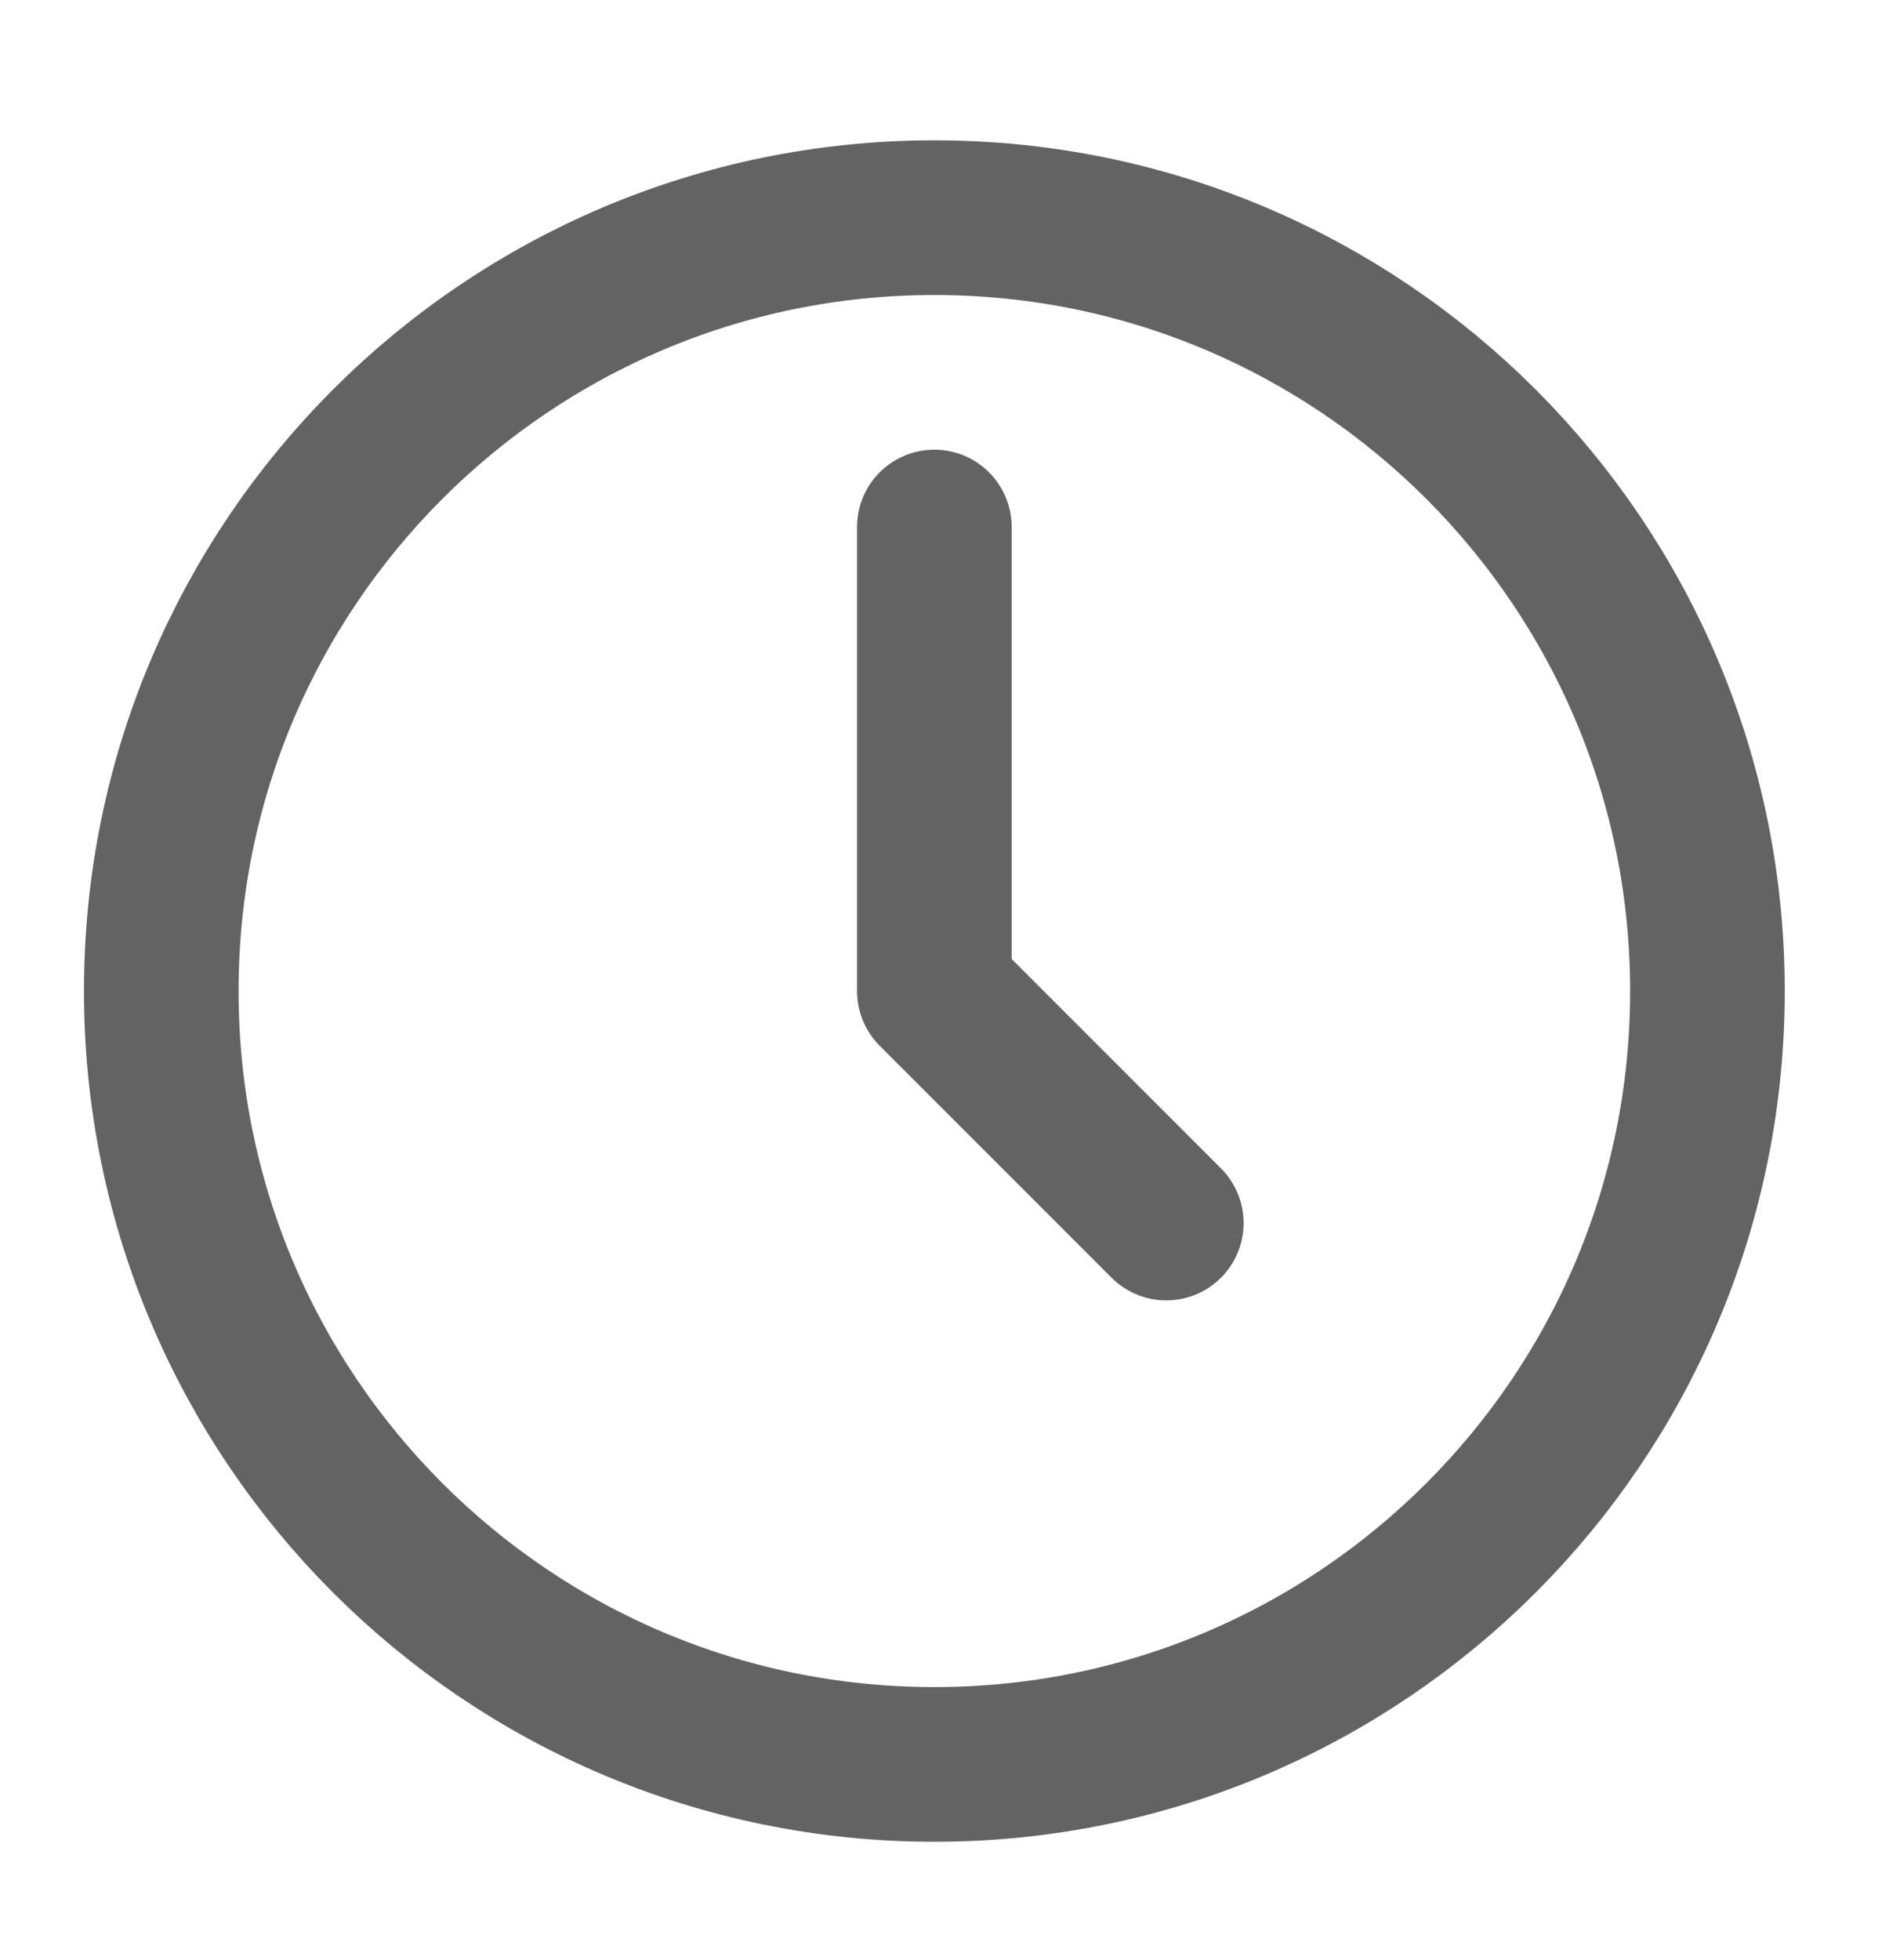<svg width="27" height="28" viewBox="0 0 27 28" fill="none" xmlns="http://www.w3.org/2000/svg">
<path d="M13.355 25.21C19.457 25.21 24.405 20.263 24.405 14.16C24.405 8.058 19.457 3.11 13.355 3.11C7.252 3.11 2.305 8.058 2.305 14.16C2.305 20.263 7.252 25.21 13.355 25.21Z" stroke="#636363" stroke-width="2.21" stroke-linecap="round" stroke-linejoin="round"/>
<path d="M13.355 7.53V14.16L16.67 17.475" stroke="#636363" stroke-width="2.21" stroke-linecap="round" stroke-linejoin="round"/>
</svg>
